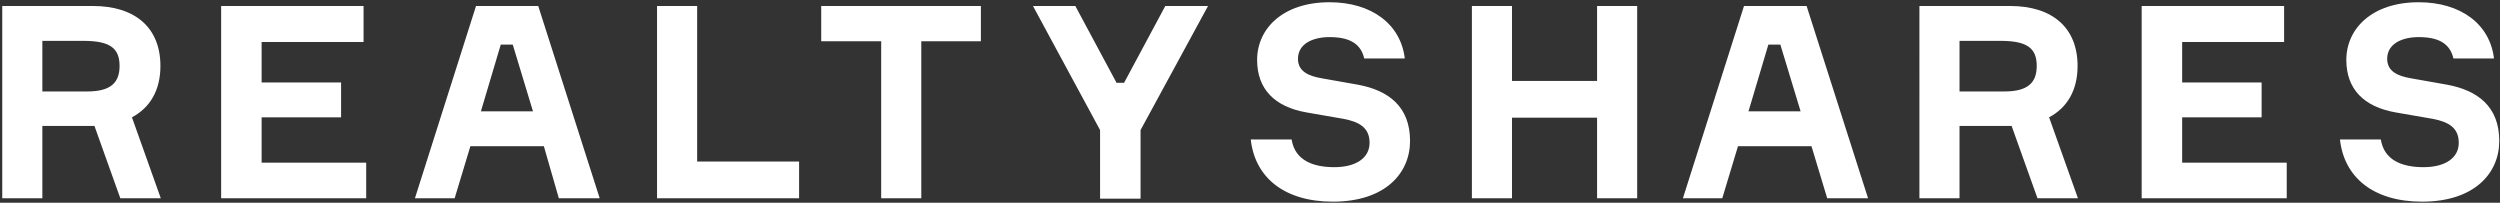 <svg xmlns="http://www.w3.org/2000/svg" width="296" height="24" viewBox="0 0 296 24">
    <rect x="0" y="0" width="296" height="24" fill="#333333" stroke="none"/>
    <g fill="#FFF">
        <path d="M11.006.71c5.059 0 7.988 2.618 7.988 7.1 0 2.84-1.198 4.926-3.373 6.08l3.417 9.586h-4.793l-3.062-8.565H5.015v8.565H.266V.71h10.74zM5.059 10.828h5.281c2.796 0 3.817-1.065 3.817-3.018 0-2.13-1.154-2.973-4.305-2.973H5.015v5.991h.044zM43.357 19.216L43.357 23.476 26.183 23.476 26.183.71 43.046.71 43.046 4.97 30.976 4.97 30.976 9.763 40.384 9.763 40.384 13.89 30.976 13.89 30.976 19.26 43.357 19.26zM64.392 17.307h-8.698l-1.864 6.169h-4.704L56.36.71h7.367l7.277 22.766h-4.837l-1.775-6.169zm-7.455-4.127h6.168L60.71 5.281h-1.42l-2.352 7.9zM94.613 19.127L94.613 23.476 77.794 23.476 77.794.71 82.543.71 82.543 19.127zM116.181 4.882L109.081 4.882 109.081 23.476 104.332 23.476 104.332 4.882 97.232 4.882 97.232.71 116.137.71 116.137 4.882zM133.089 9.807L137.971.71 143.03.71 135.042 15.399 135.042 23.52 130.249 23.52 130.249 15.399 122.305.71 127.32.71 132.201 9.807zM161.535 6.967c-.4-1.82-1.775-2.574-4.127-2.574-1.997 0-3.728.8-3.728 2.574 0 1.51 1.287 2.042 2.84 2.308l4.26.754c3.595.666 6.17 2.574 6.17 6.657 0 3.817-2.93 7.19-9.143 7.19-5.769 0-9.23-2.885-9.718-7.367h4.837c.4 2.53 2.618 3.284 5.059 3.284 2.53 0 4.172-1.066 4.172-2.885 0-1.775-1.199-2.485-3.107-2.84l-4.349-.755c-3.816-.665-5.858-2.795-5.858-6.213 0-3.727 3.062-6.834 8.565-6.834 4.97 0 8.432 2.574 8.92 6.657h-4.793v.044zM193.842.71L193.842 23.476 189.094 23.476 189.094 13.935 179.02 13.935 179.02 23.476 174.272 23.476 174.272.71 179.02.71 179.02 9.586 189.094 9.586 189.094.71zM214.478 17.307h-8.698l-1.864 6.169h-4.66L206.49.71h7.411l7.278 22.766h-4.837l-1.864-6.169zm-7.456-4.127h6.169l-2.396-7.899h-1.42l-2.353 7.9zM237.998.71c5.06 0 7.988 2.618 7.988 7.1 0 2.84-1.198 4.926-3.373 6.08l3.418 9.586h-4.793l-3.062-8.565h-6.169v8.565h-4.748V.71h10.74zm-5.946 10.118h5.28c2.796 0 3.817-1.065 3.817-3.018 0-2.13-1.154-2.973-4.305-2.973h-4.837v5.991h.045zM270.749 19.216L270.749 23.476 253.575 23.476 253.575.71 270.438.71 270.438 4.97 258.368 4.97 258.368 9.763 267.776 9.763 267.776 13.89 258.368 13.89 258.368 19.26 270.749 19.26zM290.497 6.967c-.4-1.82-1.775-2.574-4.127-2.574-1.997 0-3.728.8-3.728 2.574 0 1.51 1.287 2.042 2.84 2.308l4.26.754c3.595.666 6.17 2.574 6.17 6.657 0 3.817-2.93 7.19-9.143 7.19-5.769 0-9.23-2.885-9.718-7.367h4.837c.4 2.53 2.618 3.284 5.059 3.284 2.53 0 4.171-1.066 4.171-2.885 0-1.775-1.198-2.485-3.106-2.84l-4.349-.755c-3.817-.665-5.858-2.795-5.858-6.213 0-3.727 3.062-6.834 8.565-6.834 4.97 0 8.432 2.574 8.92 6.657h-4.793v.044z"/>
    </g>
</svg>
